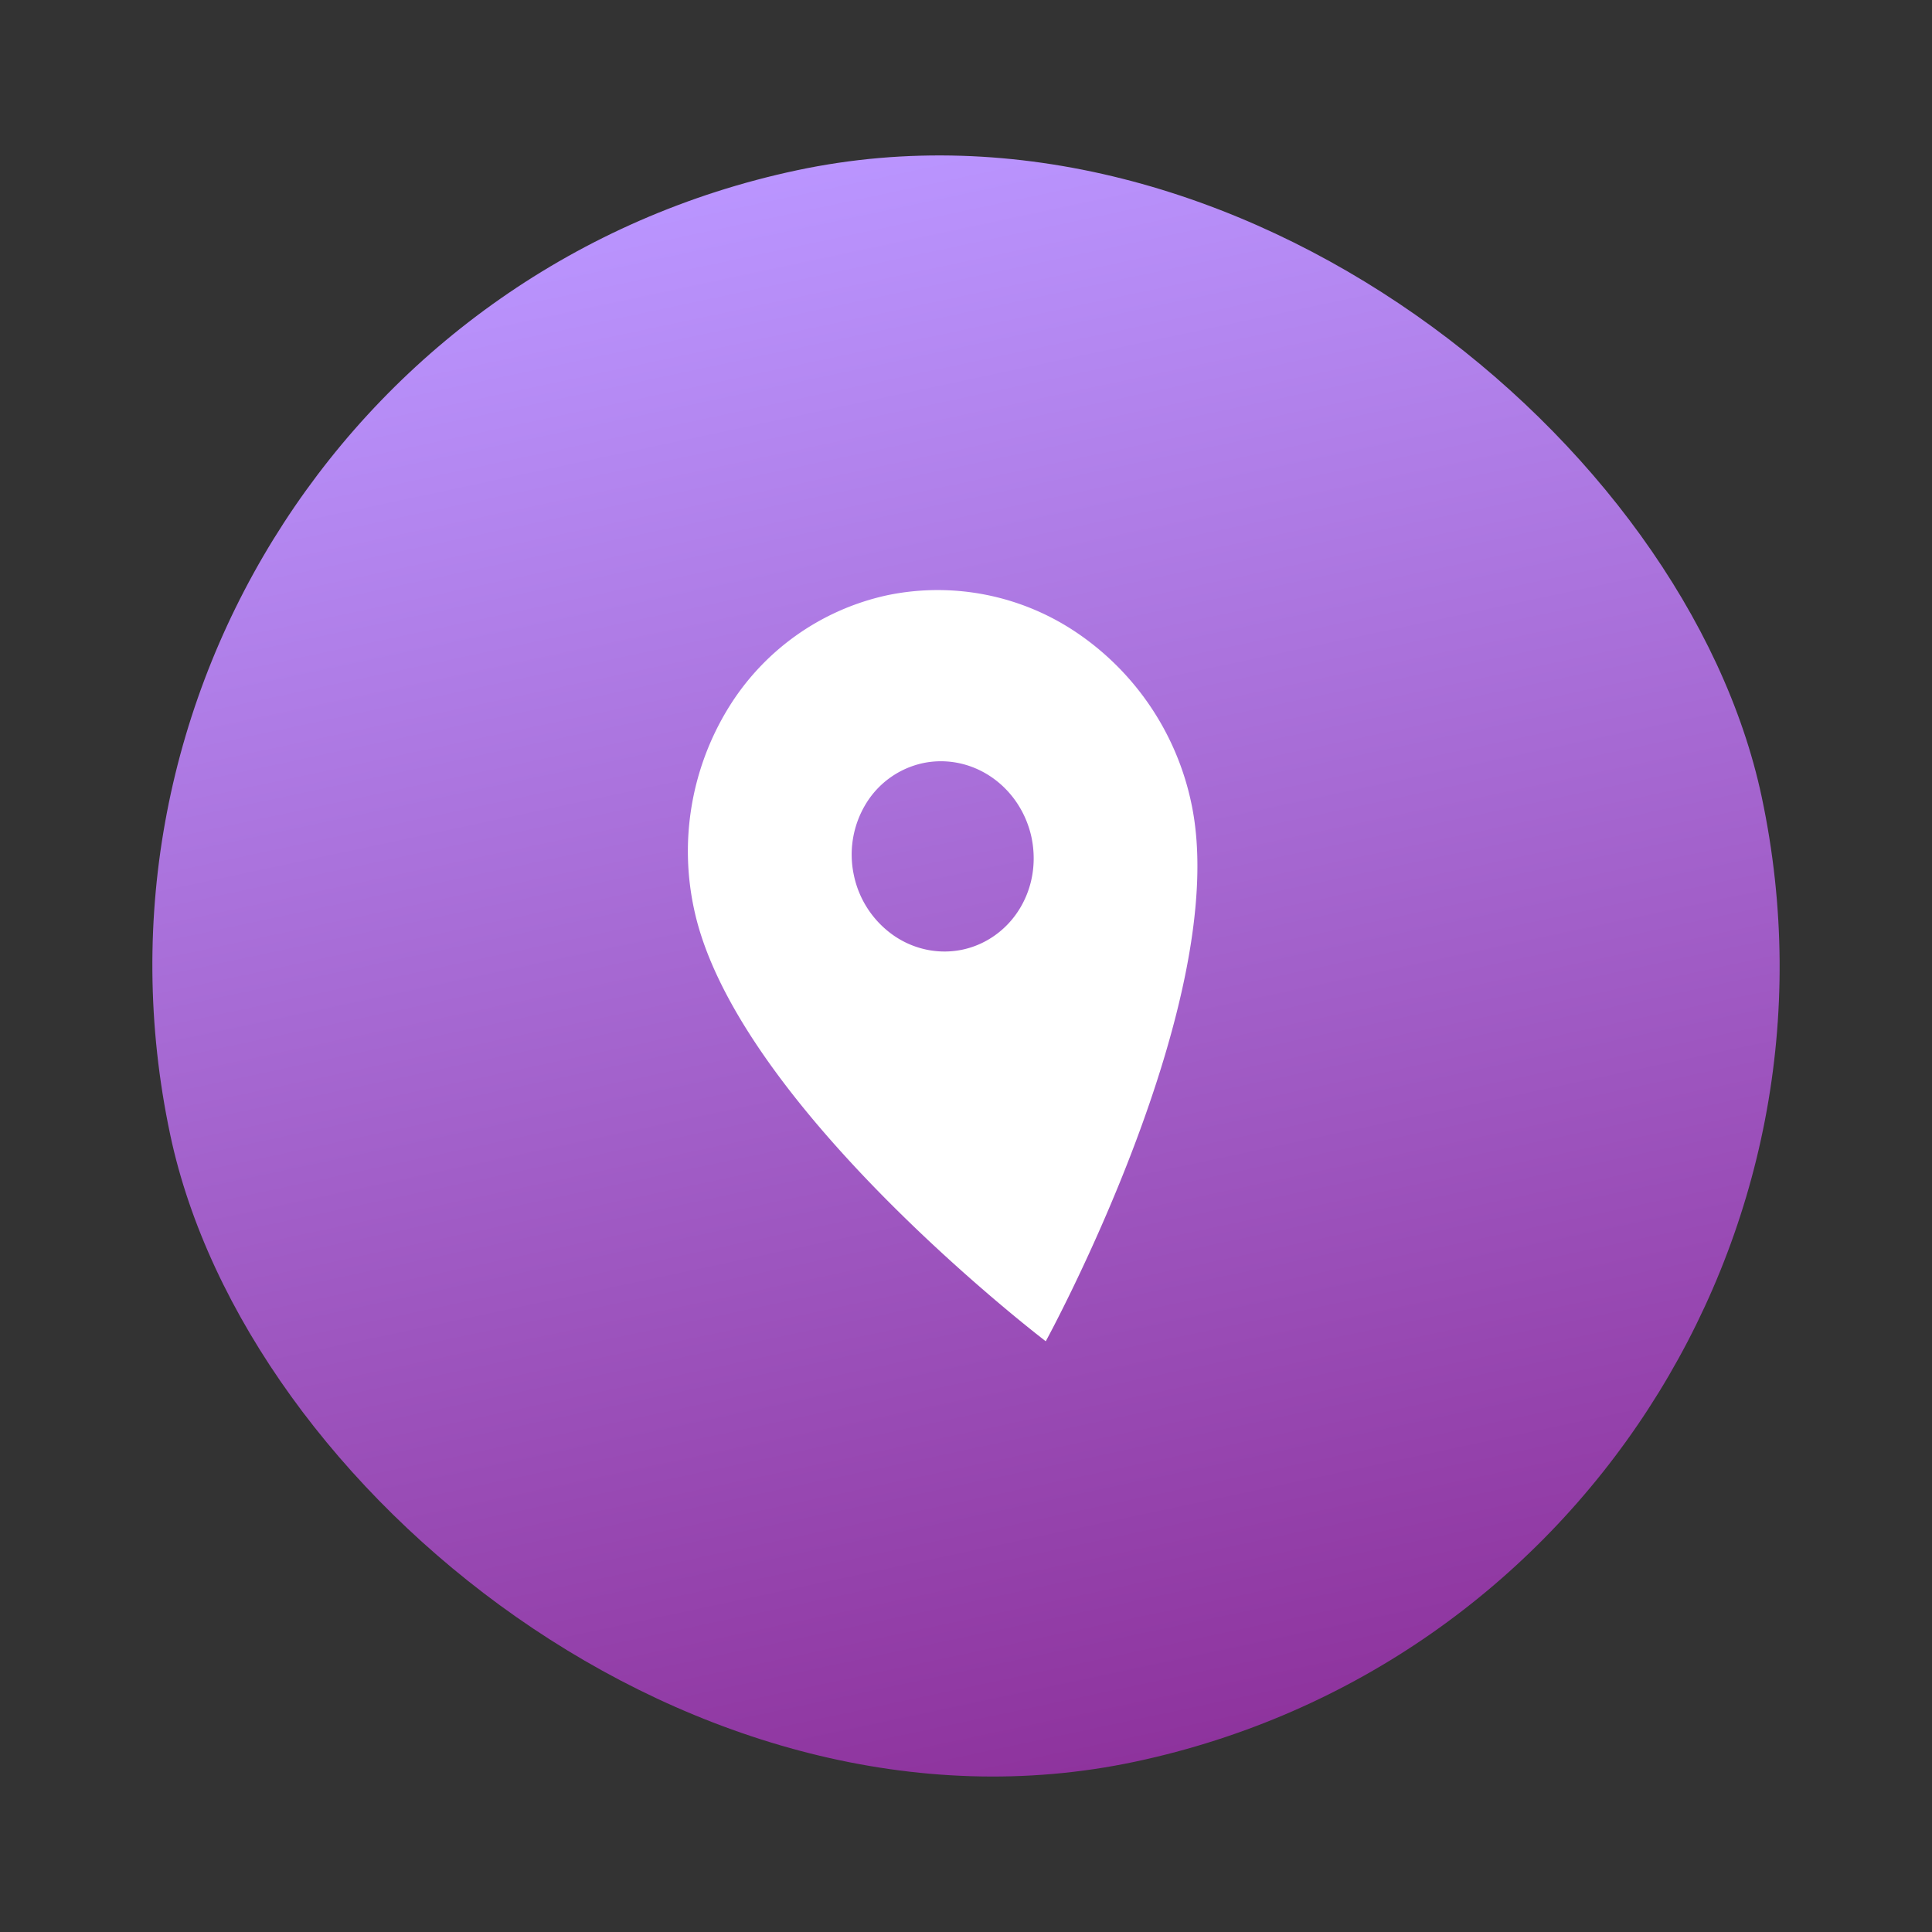 <svg width="38" height="38" viewBox="0 0 38 38" fill="none" xmlns="http://www.w3.org/2000/svg">
    <rect x="0" y="0" width="38" height="38" fill="#333333" stroke="none"/>
    <rect x=".023" y="6.676" width="32" height="32" rx="16" transform="rotate(-12 .023 6.676)" fill="url(#qxxrm4jf5a)"/>
    <g clip-path="url(#ozv9yl39eb)">
        <path d="M18.932 18.678c-.464.098-.949 0-1.35-.275a1.923 1.923 0 0 1-.787-1.188 1.923 1.923 0 0 1 .236-1.405 1.744 1.744 0 0 1 1.121-.8c.463-.098.949 0 1.35.275.4.274.683.701.787 1.188.05.24.056.489.016.73s-.126.47-.252.675c-.126.205-.29.381-.483.518a1.71 1.71 0 0 1-.638.282zm-1.482-6.97a4.882 4.882 0 0 0-3.138 2.24 5.386 5.386 0 0 0-.66 3.936c.818 3.851 6.917 8.497 6.917 8.497s3.682-6.725 2.864-10.577a5.386 5.386 0 0 0-2.205-3.326 4.882 4.882 0 0 0-3.778-.77z" fill="#fff"/>
    </g>
    <defs>
        <linearGradient id="qxxrm4jf5a" x1="16.023" y1="6.676" x2="16.023" y2="38.676" gradientUnits="userSpaceOnUse">
            <stop stop-color="#BA95FF"/>
            <stop offset="1" stop-color="#8E339D"/>
        </linearGradient>
        <clipPath id="ozv9yl39eb">
            <path fill="#fff" transform="rotate(-12 65.827 -38.83)" d="M0 0h16v16H0z"/>
        </clipPath>
    </defs>
</svg>
